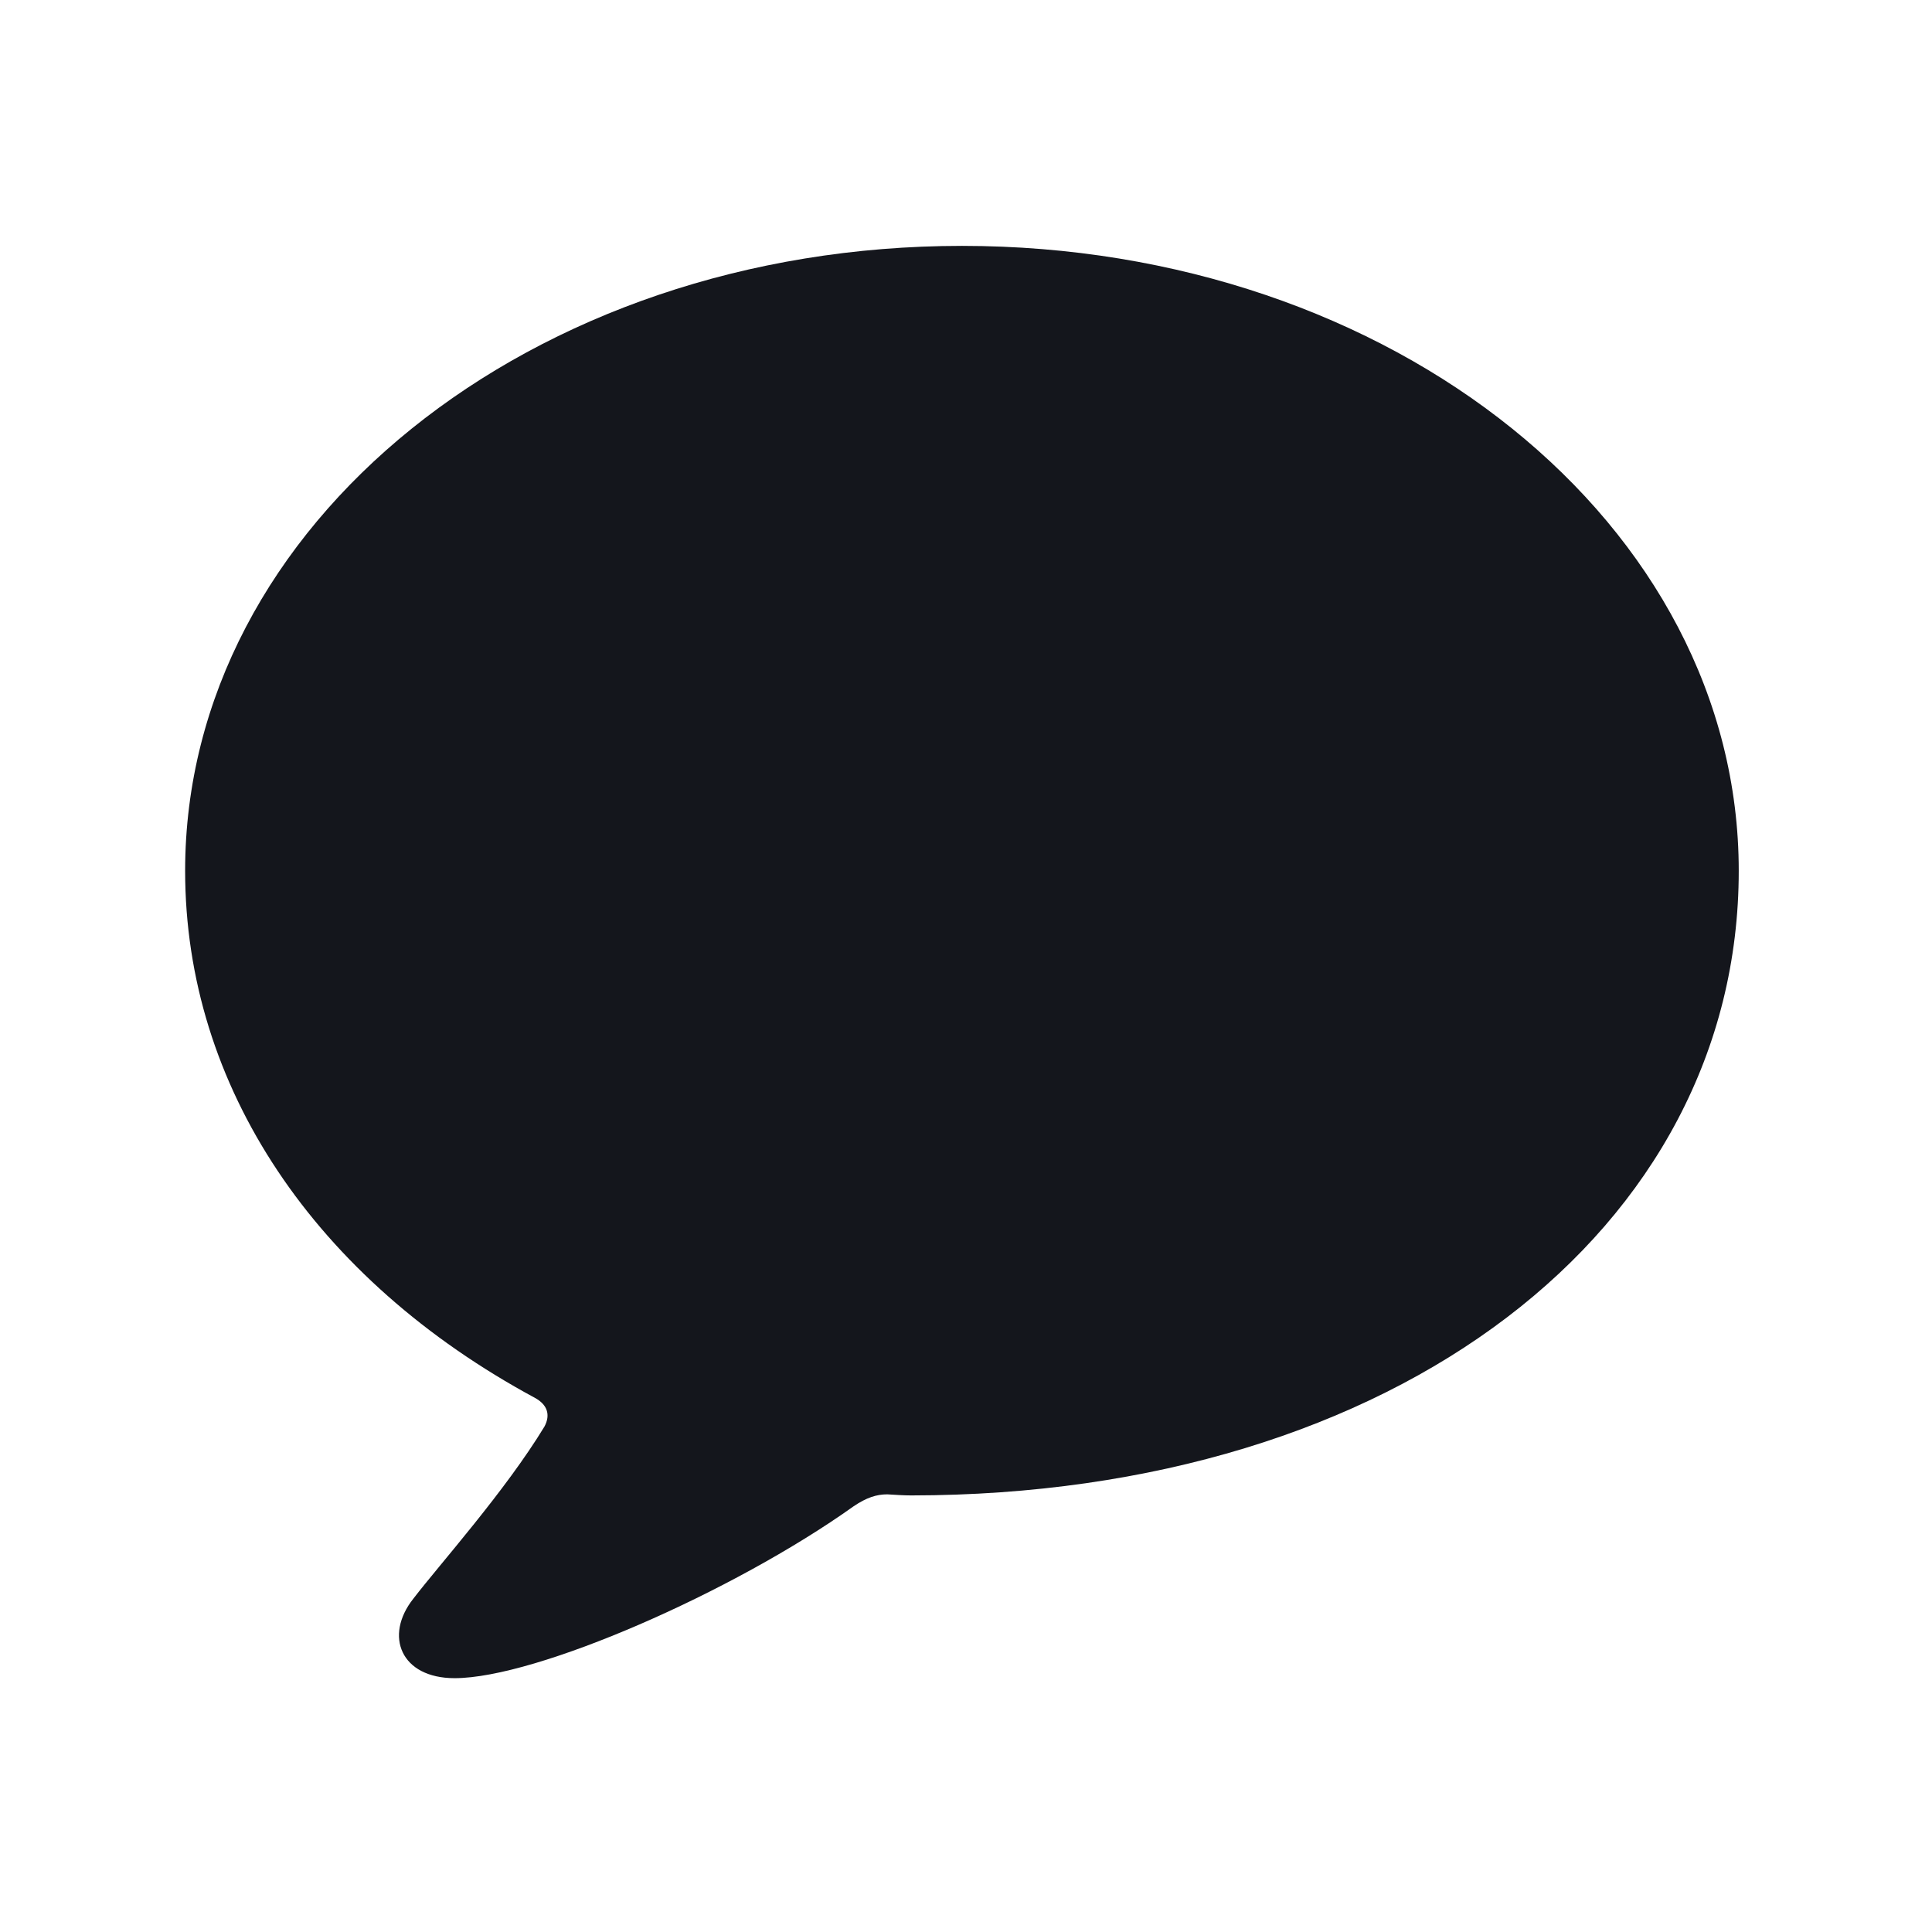 <?xml version="1.0" encoding="UTF-8"?>
<svg xmlns="http://www.w3.org/2000/svg" width="34" height="34" viewBox="0 0 34 34" fill="none">
  <path d="M8 29.533C9.436 29.533 12.897 28.022 15.021 26.509C15.248 26.355 15.426 26.298 15.614 26.298C15.764 26.307 15.905 26.317 16.037 26.317C24.564 26.311 30.599 21.641 30.599 15.325C30.599 9.236 24.522 4.327 16.93 4.327C9.335 4.327 3.258 9.236 3.258 15.325C3.258 19.12 5.544 22.513 9.417 24.602C9.631 24.72 9.692 24.897 9.582 25.104C8.891 26.243 7.738 27.529 7.275 28.133C6.754 28.789 7.055 29.533 8 29.533Z" fill="#14161C"></path>
</svg>
